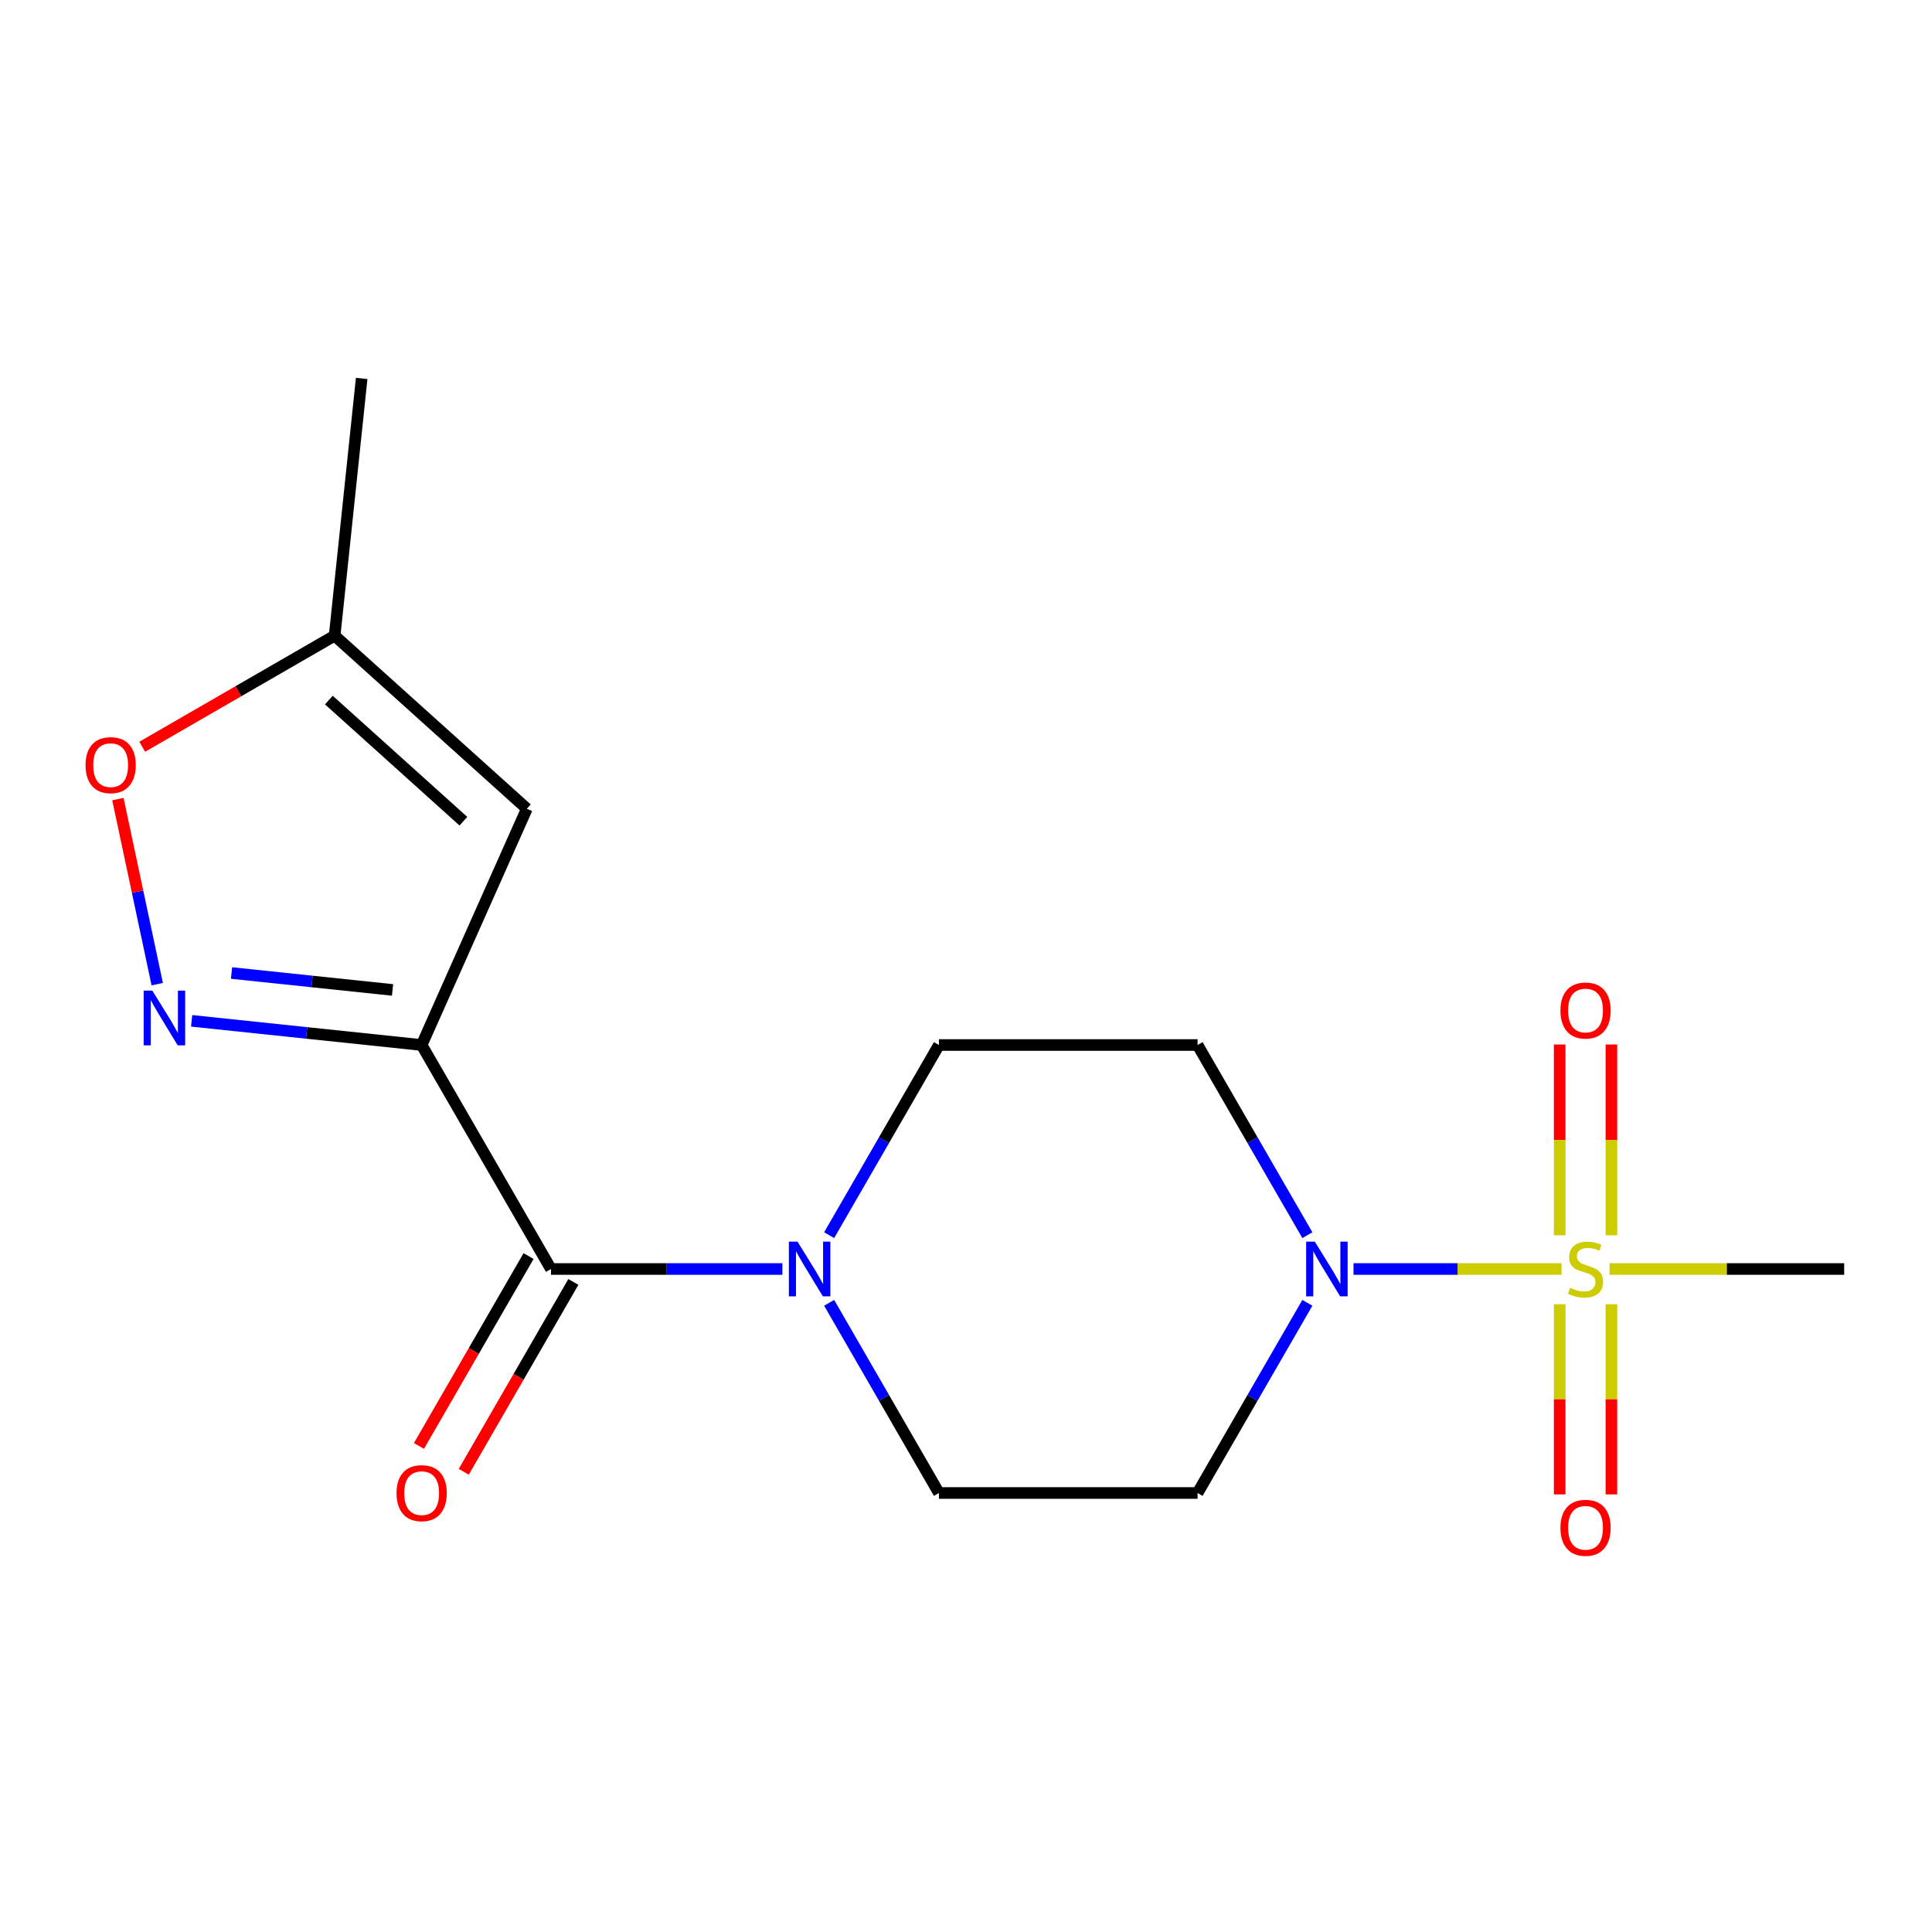 <?xml version='1.0' encoding='iso-8859-1'?>
<svg version='1.1' baseProfile='full'
              xmlns='http://www.w3.org/2000/svg'
                      xmlns:rdkit='http://www.rdkit.org/xml'
                      xmlns:xlink='http://www.w3.org/1999/xlink'
                  xml:space='preserve'
width='1000px' height='1000px' viewBox='0 0 1000 1000'>
<!-- END OF HEADER -->
<rect style='opacity:1.0;fill:#FFFFFF;stroke:none' width='1000' height='1000' x='0' y='0'> </rect>
<path class='bond-2' d='M 808.246,656.833 L 754.411,656.833' style='fill:none;fill-rule:evenodd;stroke:#CCCC00;stroke-width:6px;stroke-linecap:butt;stroke-linejoin:miter;stroke-opacity:1' />
<path class='bond-2' d='M 754.411,656.833 L 700.576,656.833' style='fill:none;fill-rule:evenodd;stroke:#0000FF;stroke-width:6px;stroke-linecap:butt;stroke-linejoin:miter;stroke-opacity:1' />
<path class='bond-10' d='M 834.06,639.366 L 834.06,589.998' style='fill:none;fill-rule:evenodd;stroke:#CCCC00;stroke-width:6px;stroke-linecap:butt;stroke-linejoin:miter;stroke-opacity:1' />
<path class='bond-10' d='M 834.06,589.998 L 834.06,540.63' style='fill:none;fill-rule:evenodd;stroke:#FF0000;stroke-width:6px;stroke-linecap:butt;stroke-linejoin:miter;stroke-opacity:1' />
<path class='bond-10' d='M 807.285,639.366 L 807.285,589.998' style='fill:none;fill-rule:evenodd;stroke:#CCCC00;stroke-width:6px;stroke-linecap:butt;stroke-linejoin:miter;stroke-opacity:1' />
<path class='bond-10' d='M 807.285,589.998 L 807.285,540.63' style='fill:none;fill-rule:evenodd;stroke:#FF0000;stroke-width:6px;stroke-linecap:butt;stroke-linejoin:miter;stroke-opacity:1' />
<path class='bond-11' d='M 807.285,675.06 L 807.285,724.277' style='fill:none;fill-rule:evenodd;stroke:#CCCC00;stroke-width:6px;stroke-linecap:butt;stroke-linejoin:miter;stroke-opacity:1' />
<path class='bond-11' d='M 807.285,724.277 L 807.285,773.495' style='fill:none;fill-rule:evenodd;stroke:#FF0000;stroke-width:6px;stroke-linecap:butt;stroke-linejoin:miter;stroke-opacity:1' />
<path class='bond-11' d='M 834.06,675.06 L 834.06,724.277' style='fill:none;fill-rule:evenodd;stroke:#CCCC00;stroke-width:6px;stroke-linecap:butt;stroke-linejoin:miter;stroke-opacity:1' />
<path class='bond-11' d='M 834.06,724.277 L 834.06,773.495' style='fill:none;fill-rule:evenodd;stroke:#FF0000;stroke-width:6px;stroke-linecap:butt;stroke-linejoin:miter;stroke-opacity:1' />
<path class='bond-15' d='M 833.099,656.833 L 893.822,656.833' style='fill:none;fill-rule:evenodd;stroke:#CCCC00;stroke-width:6px;stroke-linecap:butt;stroke-linejoin:miter;stroke-opacity:1' />
<path class='bond-15' d='M 893.822,656.833 L 954.545,656.833' style='fill:none;fill-rule:evenodd;stroke:#000000;stroke-width:6px;stroke-linecap:butt;stroke-linejoin:miter;stroke-opacity:1' />
<path class='bond-0' d='M 218.244,540.895 L 285.181,656.833' style='fill:none;fill-rule:evenodd;stroke:#000000;stroke-width:6px;stroke-linecap:butt;stroke-linejoin:miter;stroke-opacity:1' />
<path class='bond-1' d='M 218.244,540.895 L 158.718,534.639' style='fill:none;fill-rule:evenodd;stroke:#000000;stroke-width:6px;stroke-linecap:butt;stroke-linejoin:miter;stroke-opacity:1' />
<path class='bond-1' d='M 158.718,534.639 L 99.191,528.382' style='fill:none;fill-rule:evenodd;stroke:#0000FF;stroke-width:6px;stroke-linecap:butt;stroke-linejoin:miter;stroke-opacity:1' />
<path class='bond-1' d='M 203.185,512.391 L 161.516,508.011' style='fill:none;fill-rule:evenodd;stroke:#000000;stroke-width:6px;stroke-linecap:butt;stroke-linejoin:miter;stroke-opacity:1' />
<path class='bond-1' d='M 161.516,508.011 L 119.848,503.631' style='fill:none;fill-rule:evenodd;stroke:#0000FF;stroke-width:6px;stroke-linecap:butt;stroke-linejoin:miter;stroke-opacity:1' />
<path class='bond-4' d='M 218.244,540.895 L 272.695,418.596' style='fill:none;fill-rule:evenodd;stroke:#000000;stroke-width:6px;stroke-linecap:butt;stroke-linejoin:miter;stroke-opacity:1' />
<path class='bond-6' d='M 81.383,509.395 L 71.204,461.504' style='fill:none;fill-rule:evenodd;stroke:#0000FF;stroke-width:6px;stroke-linecap:butt;stroke-linejoin:miter;stroke-opacity:1' />
<path class='bond-6' d='M 71.204,461.504 L 61.024,413.614' style='fill:none;fill-rule:evenodd;stroke:#FF0000;stroke-width:6px;stroke-linecap:butt;stroke-linejoin:miter;stroke-opacity:1' />
<path class='bond-8' d='M 676.692,674.34 L 648.277,723.555' style='fill:none;fill-rule:evenodd;stroke:#0000FF;stroke-width:6px;stroke-linecap:butt;stroke-linejoin:miter;stroke-opacity:1' />
<path class='bond-8' d='M 648.277,723.555 L 619.863,772.77' style='fill:none;fill-rule:evenodd;stroke:#000000;stroke-width:6px;stroke-linecap:butt;stroke-linejoin:miter;stroke-opacity:1' />
<path class='bond-9' d='M 676.692,639.326 L 648.277,590.111' style='fill:none;fill-rule:evenodd;stroke:#0000FF;stroke-width:6px;stroke-linecap:butt;stroke-linejoin:miter;stroke-opacity:1' />
<path class='bond-9' d='M 648.277,590.111 L 619.863,540.895' style='fill:none;fill-rule:evenodd;stroke:#000000;stroke-width:6px;stroke-linecap:butt;stroke-linejoin:miter;stroke-opacity:1' />
<path class='bond-3' d='M 285.181,656.833 L 345.074,656.833' style='fill:none;fill-rule:evenodd;stroke:#000000;stroke-width:6px;stroke-linecap:butt;stroke-linejoin:miter;stroke-opacity:1' />
<path class='bond-3' d='M 345.074,656.833 L 404.967,656.833' style='fill:none;fill-rule:evenodd;stroke:#0000FF;stroke-width:6px;stroke-linecap:butt;stroke-linejoin:miter;stroke-opacity:1' />
<path class='bond-14' d='M 273.587,650.139 L 245.219,699.274' style='fill:none;fill-rule:evenodd;stroke:#000000;stroke-width:6px;stroke-linecap:butt;stroke-linejoin:miter;stroke-opacity:1' />
<path class='bond-14' d='M 245.219,699.274 L 216.85,748.41' style='fill:none;fill-rule:evenodd;stroke:#FF0000;stroke-width:6px;stroke-linecap:butt;stroke-linejoin:miter;stroke-opacity:1' />
<path class='bond-14' d='M 296.774,663.526 L 268.406,712.662' style='fill:none;fill-rule:evenodd;stroke:#000000;stroke-width:6px;stroke-linecap:butt;stroke-linejoin:miter;stroke-opacity:1' />
<path class='bond-14' d='M 268.406,712.662 L 240.038,761.797' style='fill:none;fill-rule:evenodd;stroke:#FF0000;stroke-width:6px;stroke-linecap:butt;stroke-linejoin:miter;stroke-opacity:1' />
<path class='bond-7' d='M 272.695,418.596 L 173.208,329.018' style='fill:none;fill-rule:evenodd;stroke:#000000;stroke-width:6px;stroke-linecap:butt;stroke-linejoin:miter;stroke-opacity:1' />
<path class='bond-7' d='M 239.856,425.057 L 170.216,362.352' style='fill:none;fill-rule:evenodd;stroke:#000000;stroke-width:6px;stroke-linecap:butt;stroke-linejoin:miter;stroke-opacity:1' />
<path class='bond-5' d='M 429.161,639.326 L 457.576,590.111' style='fill:none;fill-rule:evenodd;stroke:#0000FF;stroke-width:6px;stroke-linecap:butt;stroke-linejoin:miter;stroke-opacity:1' />
<path class='bond-5' d='M 457.576,590.111 L 485.99,540.895' style='fill:none;fill-rule:evenodd;stroke:#000000;stroke-width:6px;stroke-linecap:butt;stroke-linejoin:miter;stroke-opacity:1' />
<path class='bond-17' d='M 429.161,674.34 L 457.576,723.555' style='fill:none;fill-rule:evenodd;stroke:#0000FF;stroke-width:6px;stroke-linecap:butt;stroke-linejoin:miter;stroke-opacity:1' />
<path class='bond-17' d='M 457.576,723.555 L 485.99,772.77' style='fill:none;fill-rule:evenodd;stroke:#000000;stroke-width:6px;stroke-linecap:butt;stroke-linejoin:miter;stroke-opacity:1' />
<path class='bond-18' d='M 73.618,386.517 L 123.413,357.767' style='fill:none;fill-rule:evenodd;stroke:#FF0000;stroke-width:6px;stroke-linecap:butt;stroke-linejoin:miter;stroke-opacity:1' />
<path class='bond-18' d='M 123.413,357.767 L 173.208,329.018' style='fill:none;fill-rule:evenodd;stroke:#000000;stroke-width:6px;stroke-linecap:butt;stroke-linejoin:miter;stroke-opacity:1' />
<path class='bond-16' d='M 173.208,329.018 L 187.202,195.878' style='fill:none;fill-rule:evenodd;stroke:#000000;stroke-width:6px;stroke-linecap:butt;stroke-linejoin:miter;stroke-opacity:1' />
<path class='bond-13' d='M 619.863,772.77 L 485.99,772.77' style='fill:none;fill-rule:evenodd;stroke:#000000;stroke-width:6px;stroke-linecap:butt;stroke-linejoin:miter;stroke-opacity:1' />
<path class='bond-12' d='M 619.863,540.895 L 485.99,540.895' style='fill:none;fill-rule:evenodd;stroke:#000000;stroke-width:6px;stroke-linecap:butt;stroke-linejoin:miter;stroke-opacity:1' />
<path  class='atom-0' d='M 812.672 666.553
Q 812.992 666.673, 814.312 667.233
Q 815.632 667.793, 817.072 668.153
Q 818.552 668.473, 819.992 668.473
Q 822.672 668.473, 824.232 667.193
Q 825.792 665.873, 825.792 663.593
Q 825.792 662.033, 824.992 661.073
Q 824.232 660.113, 823.032 659.593
Q 821.832 659.073, 819.832 658.473
Q 817.312 657.713, 815.792 656.993
Q 814.312 656.273, 813.232 654.753
Q 812.192 653.233, 812.192 650.673
Q 812.192 647.113, 814.592 644.913
Q 817.032 642.713, 821.832 642.713
Q 825.112 642.713, 828.832 644.273
L 827.912 647.353
Q 824.512 645.953, 821.952 645.953
Q 819.192 645.953, 817.672 647.113
Q 816.152 648.233, 816.192 650.193
Q 816.192 651.713, 816.952 652.633
Q 817.752 653.553, 818.872 654.073
Q 820.032 654.593, 821.952 655.193
Q 824.512 655.993, 826.032 656.793
Q 827.552 657.593, 828.632 659.233
Q 829.752 660.833, 829.752 663.593
Q 829.752 667.513, 827.112 669.633
Q 824.512 671.713, 820.152 671.713
Q 817.632 671.713, 815.712 671.153
Q 813.832 670.633, 811.592 669.713
L 812.672 666.553
' fill='#CCCC00'/>
<path  class='atom-2' d='M 78.844 512.742
L 88.124 527.742
Q 89.044 529.222, 90.525 531.902
Q 92.004 534.582, 92.085 534.742
L 92.085 512.742
L 95.844 512.742
L 95.844 541.062
L 91.965 541.062
L 82.004 524.662
Q 80.844 522.742, 79.605 520.542
Q 78.404 518.342, 78.044 517.662
L 78.044 541.062
L 74.365 541.062
L 74.365 512.742
L 78.844 512.742
' fill='#0000FF'/>
<path  class='atom-3' d='M 680.54 642.673
L 689.82 657.673
Q 690.74 659.153, 692.22 661.833
Q 693.7 664.513, 693.78 664.673
L 693.78 642.673
L 697.54 642.673
L 697.54 670.993
L 693.66 670.993
L 683.7 654.593
Q 682.54 652.673, 681.3 650.473
Q 680.1 648.273, 679.74 647.593
L 679.74 670.993
L 676.06 670.993
L 676.06 642.673
L 680.54 642.673
' fill='#0000FF'/>
<path  class='atom-6' d='M 412.794 642.673
L 422.074 657.673
Q 422.994 659.153, 424.474 661.833
Q 425.954 664.513, 426.034 664.673
L 426.034 642.673
L 429.794 642.673
L 429.794 670.993
L 425.914 670.993
L 415.954 654.593
Q 414.794 652.673, 413.554 650.473
Q 412.354 648.273, 411.994 647.593
L 411.994 670.993
L 408.314 670.993
L 408.314 642.673
L 412.794 642.673
' fill='#0000FF'/>
<path  class='atom-7' d='M 44.271 396.034
Q 44.271 389.234, 47.631 385.434
Q 50.991 381.634, 57.271 381.634
Q 63.551 381.634, 66.911 385.434
Q 70.271 389.234, 70.271 396.034
Q 70.271 402.914, 66.871 406.834
Q 63.471 410.714, 57.271 410.714
Q 51.031 410.714, 47.631 406.834
Q 44.271 402.954, 44.271 396.034
M 57.271 407.514
Q 61.591 407.514, 63.911 404.634
Q 66.271 401.714, 66.271 396.034
Q 66.271 390.474, 63.911 387.674
Q 61.591 384.834, 57.271 384.834
Q 52.951 384.834, 50.591 387.634
Q 48.271 390.434, 48.271 396.034
Q 48.271 401.754, 50.591 404.634
Q 52.951 407.514, 57.271 407.514
' fill='#FF0000'/>
<path  class='atom-11' d='M 807.672 523.04
Q 807.672 516.24, 811.032 512.44
Q 814.392 508.64, 820.672 508.64
Q 826.952 508.64, 830.312 512.44
Q 833.672 516.24, 833.672 523.04
Q 833.672 529.92, 830.272 533.84
Q 826.872 537.72, 820.672 537.72
Q 814.432 537.72, 811.032 533.84
Q 807.672 529.96, 807.672 523.04
M 820.672 534.52
Q 824.992 534.52, 827.312 531.64
Q 829.672 528.72, 829.672 523.04
Q 829.672 517.48, 827.312 514.68
Q 824.992 511.84, 820.672 511.84
Q 816.352 511.84, 813.992 514.64
Q 811.672 517.44, 811.672 523.04
Q 811.672 528.76, 813.992 531.64
Q 816.352 534.52, 820.672 534.52
' fill='#FF0000'/>
<path  class='atom-12' d='M 807.672 790.786
Q 807.672 783.986, 811.032 780.186
Q 814.392 776.386, 820.672 776.386
Q 826.952 776.386, 830.312 780.186
Q 833.672 783.986, 833.672 790.786
Q 833.672 797.666, 830.272 801.586
Q 826.872 805.466, 820.672 805.466
Q 814.432 805.466, 811.032 801.586
Q 807.672 797.706, 807.672 790.786
M 820.672 802.266
Q 824.992 802.266, 827.312 799.386
Q 829.672 796.466, 829.672 790.786
Q 829.672 785.226, 827.312 782.426
Q 824.992 779.586, 820.672 779.586
Q 816.352 779.586, 813.992 782.386
Q 811.672 785.186, 811.672 790.786
Q 811.672 796.506, 813.992 799.386
Q 816.352 802.266, 820.672 802.266
' fill='#FF0000'/>
<path  class='atom-15' d='M 205.244 772.85
Q 205.244 766.05, 208.604 762.25
Q 211.964 758.45, 218.244 758.45
Q 224.524 758.45, 227.884 762.25
Q 231.244 766.05, 231.244 772.85
Q 231.244 779.73, 227.844 783.65
Q 224.444 787.53, 218.244 787.53
Q 212.004 787.53, 208.604 783.65
Q 205.244 779.77, 205.244 772.85
M 218.244 784.33
Q 222.564 784.33, 224.884 781.45
Q 227.244 778.53, 227.244 772.85
Q 227.244 767.29, 224.884 764.49
Q 222.564 761.65, 218.244 761.65
Q 213.924 761.65, 211.564 764.45
Q 209.244 767.25, 209.244 772.85
Q 209.244 778.57, 211.564 781.45
Q 213.924 784.33, 218.244 784.33
' fill='#FF0000'/>
</svg>
